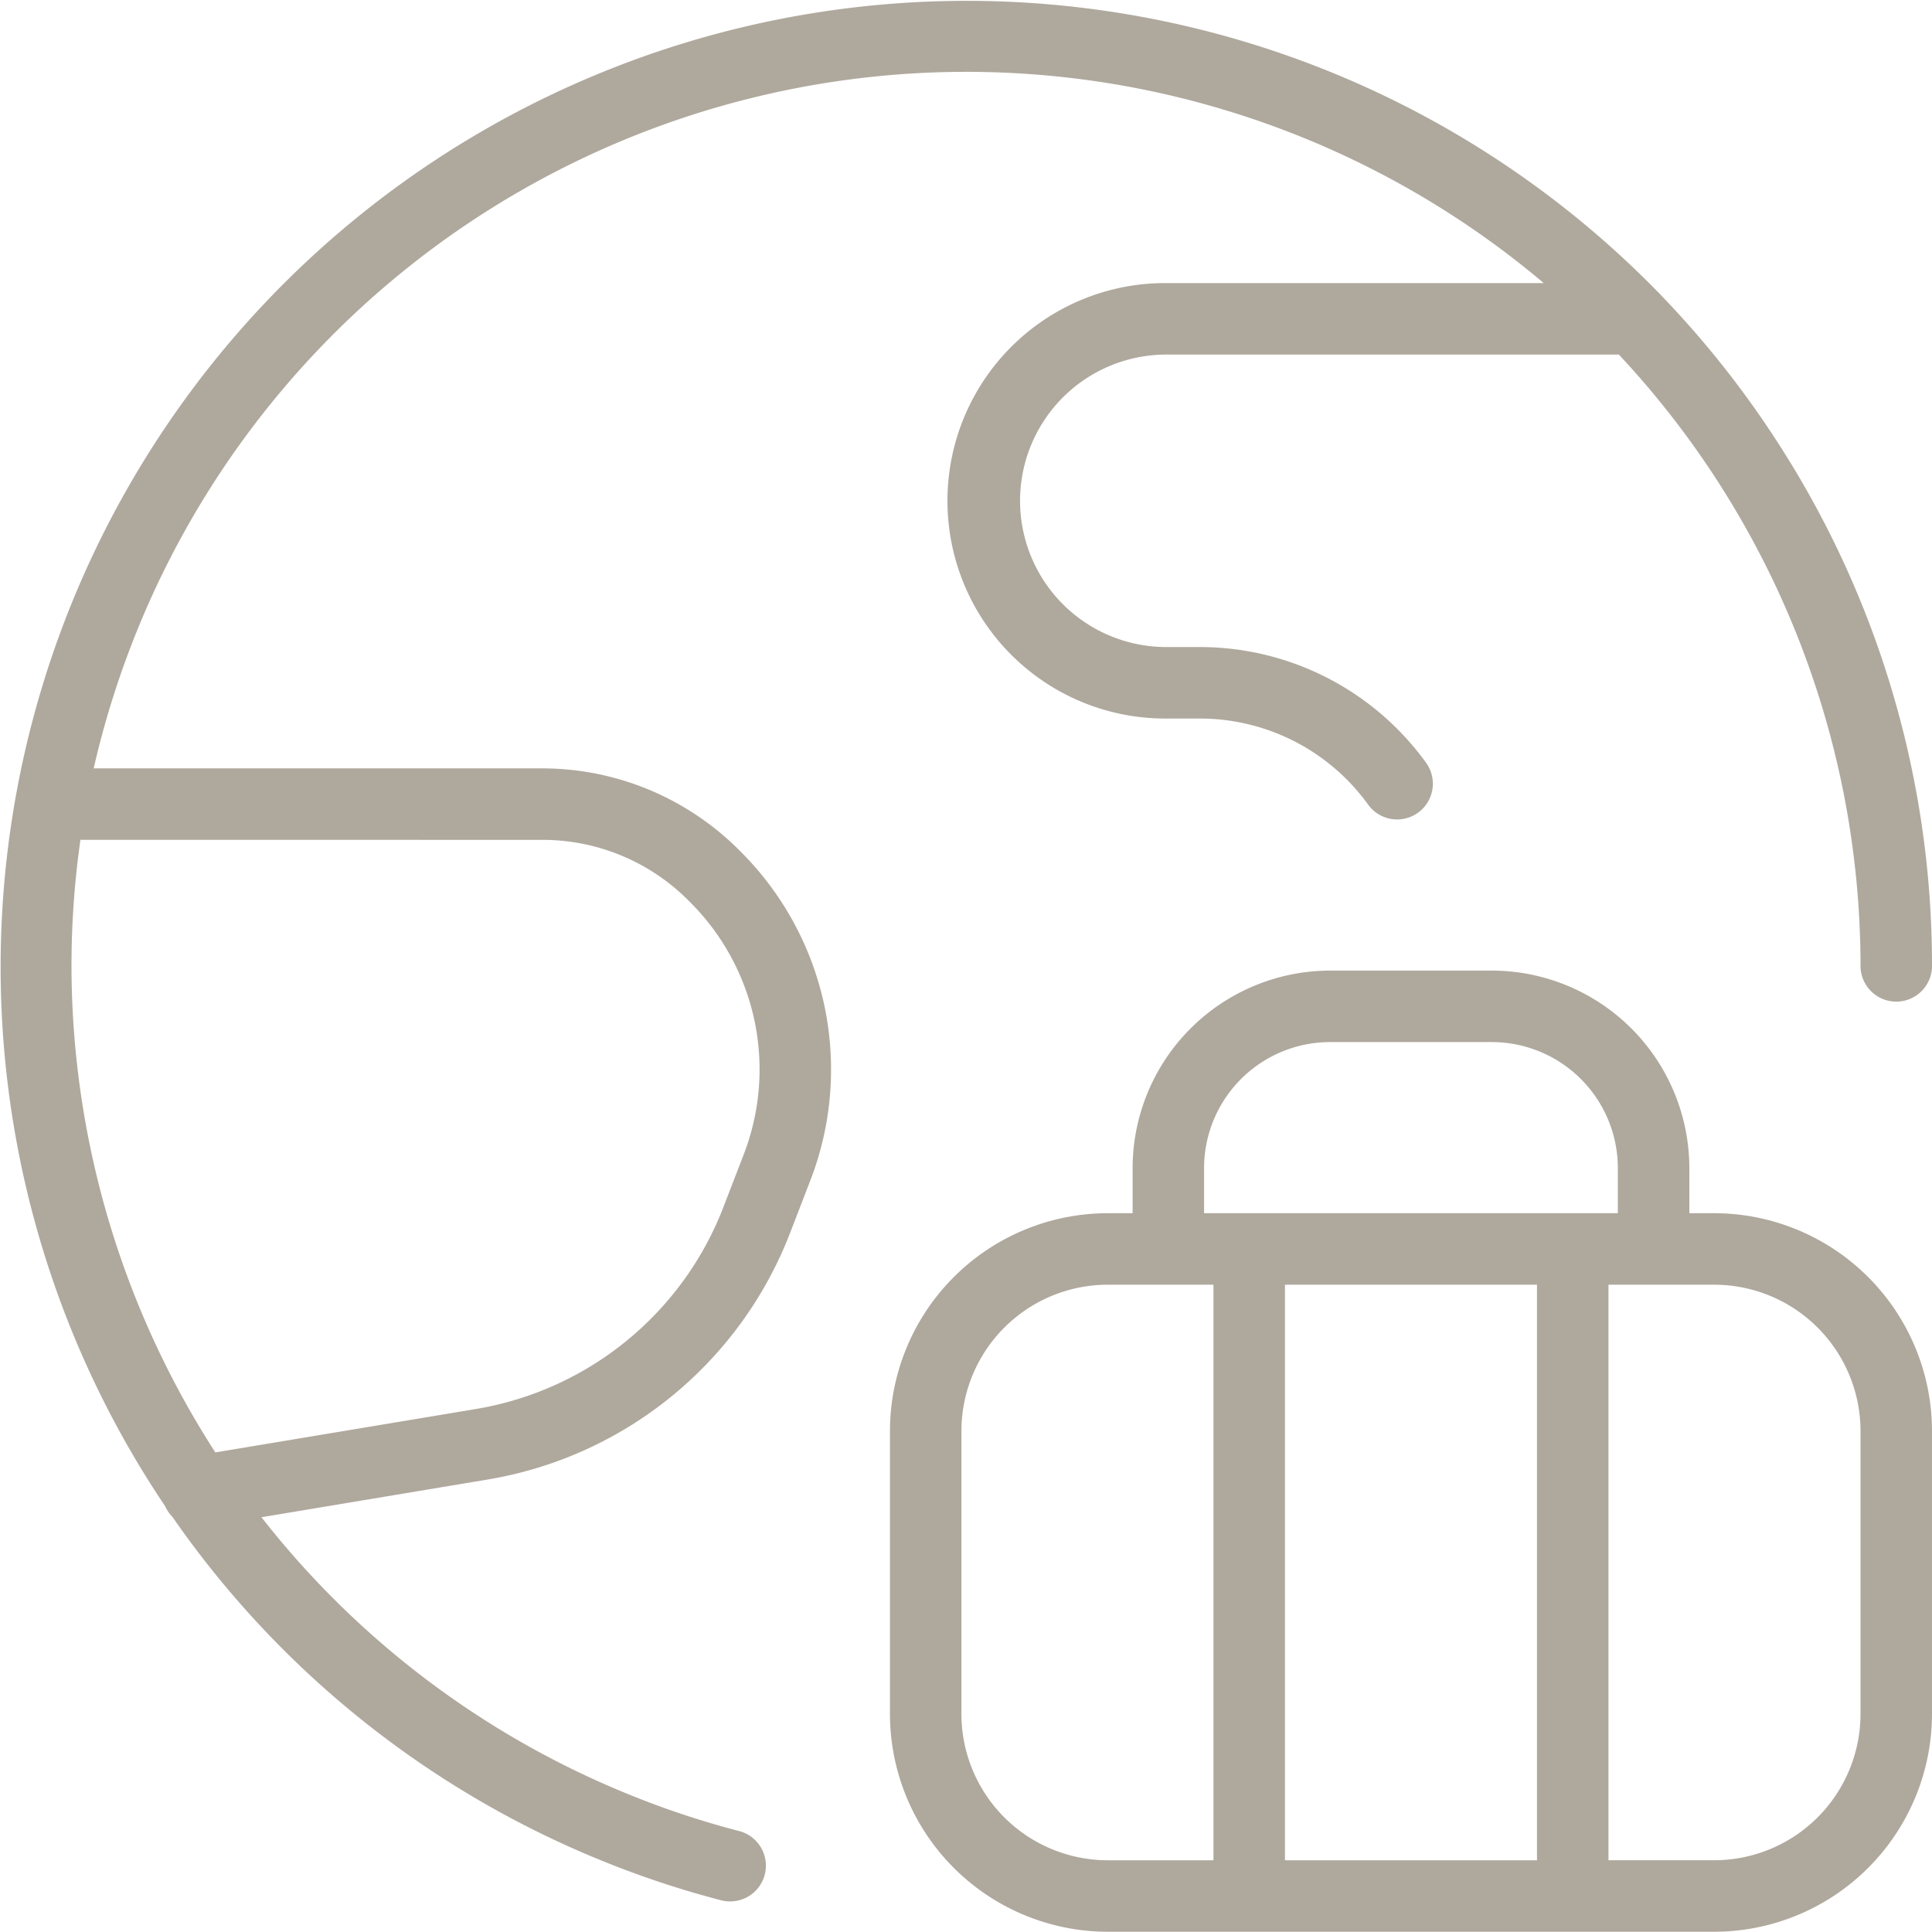 <svg id="Gruppe_183" data-name="Gruppe 183" xmlns="http://www.w3.org/2000/svg" xmlns:xlink="http://www.w3.org/1999/xlink" width="226" height="225.972" viewBox="0 0 226 225.972">
  <defs>
    <clipPath id="clip-path">
      <rect id="Rechteck_102" data-name="Rechteck 102" width="226" height="225.972" fill="#afa89d"/>
    </clipPath>
  </defs>
  <g id="Gruppe_163" data-name="Gruppe 163" clip-path="url(#clip-path)">
    <path id="Pfad_585" data-name="Pfad 585" d="M206.782,49.98A113.422,113.422,0,0,0,194.365,34.6a4.247,4.247,0,0,0-.384-.4A113.01,113.01,0,0,0,19.317,176.191a4.164,4.164,0,0,0,.841,1.231,112.637,112.637,0,0,0,50.175,40.206,110.352,110.352,0,0,0,14.025,4.662,4.181,4.181,0,0,0,2.1-8.1,101.984,101.984,0,0,1-12.961-4.309,104.28,104.28,0,0,1-42.913-32.4l26.447-4.408a46.039,46.039,0,0,0,35.382-28.827l2.383-6.175A35.981,35.981,0,0,0,86.679,99.66l-.236-.236a32.566,32.566,0,0,0-23.031-9.542H10.958a105.538,105.538,0,0,1,5.185-16.388,104.667,104.667,0,0,1,164.439-40.38H136.3a25.469,25.469,0,0,0,0,50.938h4.092a24.261,24.261,0,0,1,19.64,10.06,4.181,4.181,0,1,0,6.786-4.886,32.641,32.641,0,0,0-26.426-13.536H136.3a17.107,17.107,0,0,1,0-34.213h53.069a104.723,104.723,0,0,1,28.27,71.51,4.181,4.181,0,1,0,8.362,0,112.6,112.6,0,0,0-19.218-63M63.41,98.245a24.045,24.045,0,0,1,17.12,7.092l.237.237a27.615,27.615,0,0,1,6.227,29.484l-2.384,6.177a37.674,37.674,0,0,1-28.955,23.59L25.189,169.9a105.239,105.239,0,0,1-16.817-55.6,103.908,103.908,0,0,1,1.038-16.06Z" transform="translate(0 0)" fill="#afa89d"/>
    <path id="Pfad_586" data-name="Pfad 586" d="M533.72,505.3h-2.915v-5.28a23.13,23.13,0,0,0-23.1-23.1H488.78a23.13,23.13,0,0,0-23.1,23.1v5.28h-2.915a25.5,25.5,0,0,0-25.469,25.469v33.114a25.5,25.5,0,0,0,25.469,25.469H533.72a25.5,25.5,0,0,0,25.469-25.469V530.771A25.5,25.5,0,0,0,533.72,505.3m-58.583,75.69H462.761a17.126,17.126,0,0,1-17.106-17.106V530.771a17.126,17.126,0,0,1,17.106-17.107h12.376Zm37.845,0H483.5V513.664h29.482ZM474.038,505.3v-5.28A14.758,14.758,0,0,1,488.78,485.28H507.7a14.758,14.758,0,0,1,14.741,14.741v5.28h-48.4Zm76.789,58.583a17.126,17.126,0,0,1-17.107,17.106H521.345V513.664H533.72a17.126,17.126,0,0,1,17.107,17.107Z" transform="translate(-333.19 -363.382)" fill="#afa89d"/>
  </g>
</svg>
